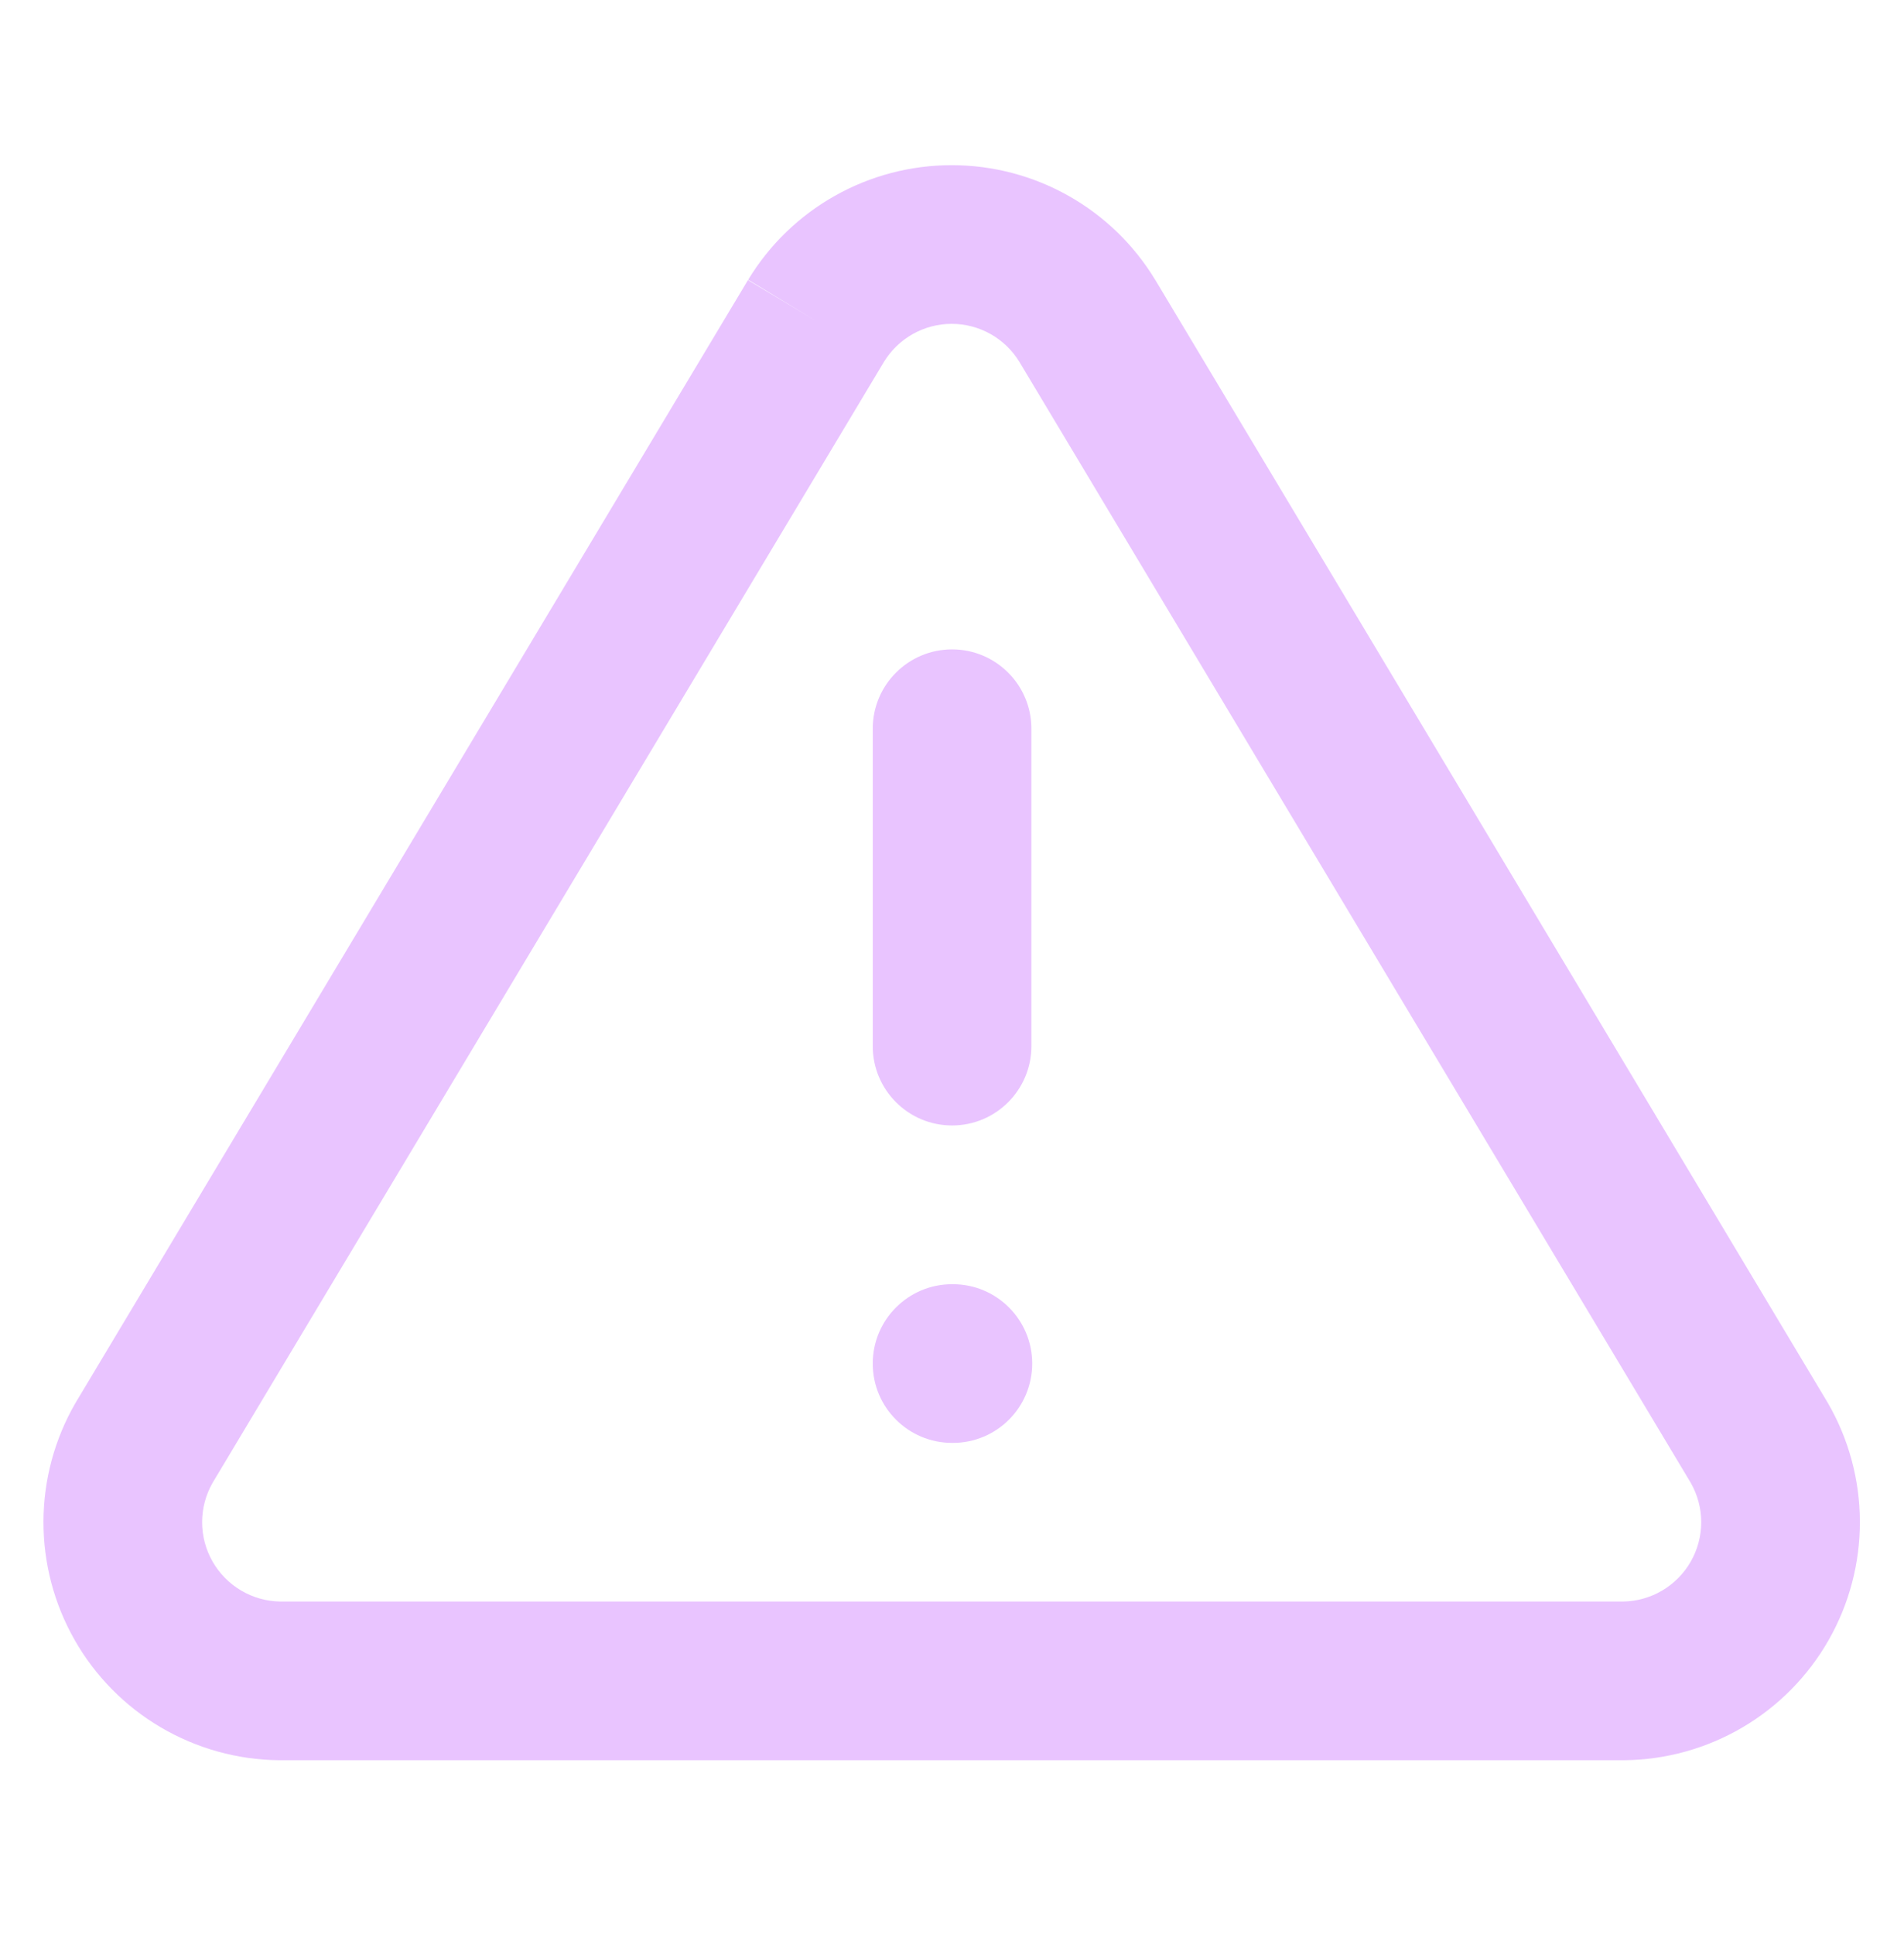 <svg xmlns="http://www.w3.org/2000/svg" width="64" height="65" viewBox="0 0 64 65" fill="none"><g clip-path="url(#clip0_1824_54802)"><path fill-rule="evenodd" clip-rule="evenodd" d="M28.064 6.58C29.262 5.905 30.614 5.551 31.989 5.551C33.364 5.551 34.716 5.905 35.914 6.58C37.112 7.254 38.116 8.226 38.829 9.402L38.837 9.414L61.423 47.121L61.445 47.158C62.144 48.368 62.513 49.739 62.517 51.136C62.521 52.533 62.159 53.907 61.467 55.12C60.776 56.334 59.778 57.345 58.574 58.053C57.37 58.762 56.002 59.143 54.605 59.158L54.576 59.158L9.373 59.158C7.976 59.143 6.608 58.762 5.404 58.053C4.2 57.345 3.202 56.334 2.511 55.12C1.819 53.907 1.457 52.533 1.461 51.136C1.465 49.739 1.834 48.368 2.533 47.158L2.555 47.121L25.141 9.414L27.429 10.785L25.149 9.402C25.862 8.226 26.866 7.254 28.064 6.58ZM29.712 12.162L7.143 49.84C6.916 50.24 6.796 50.691 6.794 51.151C6.793 51.617 6.914 52.074 7.144 52.479C7.375 52.883 7.707 53.221 8.109 53.457C8.506 53.691 8.958 53.818 9.419 53.825H54.559C55.02 53.818 55.472 53.691 55.869 53.457C56.271 53.221 56.603 52.883 56.834 52.479C57.064 52.074 57.185 51.617 57.184 51.151C57.182 50.691 57.062 50.24 56.835 49.84L34.269 12.168C34.268 12.166 34.267 12.164 34.266 12.162C34.028 11.773 33.695 11.451 33.297 11.227C32.898 11.002 32.447 10.884 31.989 10.884C31.531 10.884 31.08 11.002 30.681 11.227C30.283 11.451 29.95 11.773 29.712 12.162Z" fill="#E9C4FF"></path><path fill-rule="evenodd" clip-rule="evenodd" d="M32.003 21.825C33.475 21.825 34.669 23.019 34.669 24.492V35.158C34.669 36.631 33.475 37.825 32.003 37.825C30.53 37.825 29.336 36.631 29.336 35.158V24.492C29.336 23.019 30.53 21.825 32.003 21.825Z" fill="#E9C4FF"></path><path fill-rule="evenodd" clip-rule="evenodd" d="M29.336 45.827C29.336 44.354 30.53 43.16 32.003 43.16H32.029C33.502 43.16 34.696 44.354 34.696 45.827C34.696 47.3 33.502 48.493 32.029 48.493H32.003C30.53 48.493 29.336 47.3 29.336 45.827Z" fill="#E9C4FF"></path></g><defs><clipPath id="clip0_1824_54802"><rect width="64" height="64" fill="white" transform="translate(0 0.492)"></rect></clipPath></defs></svg>